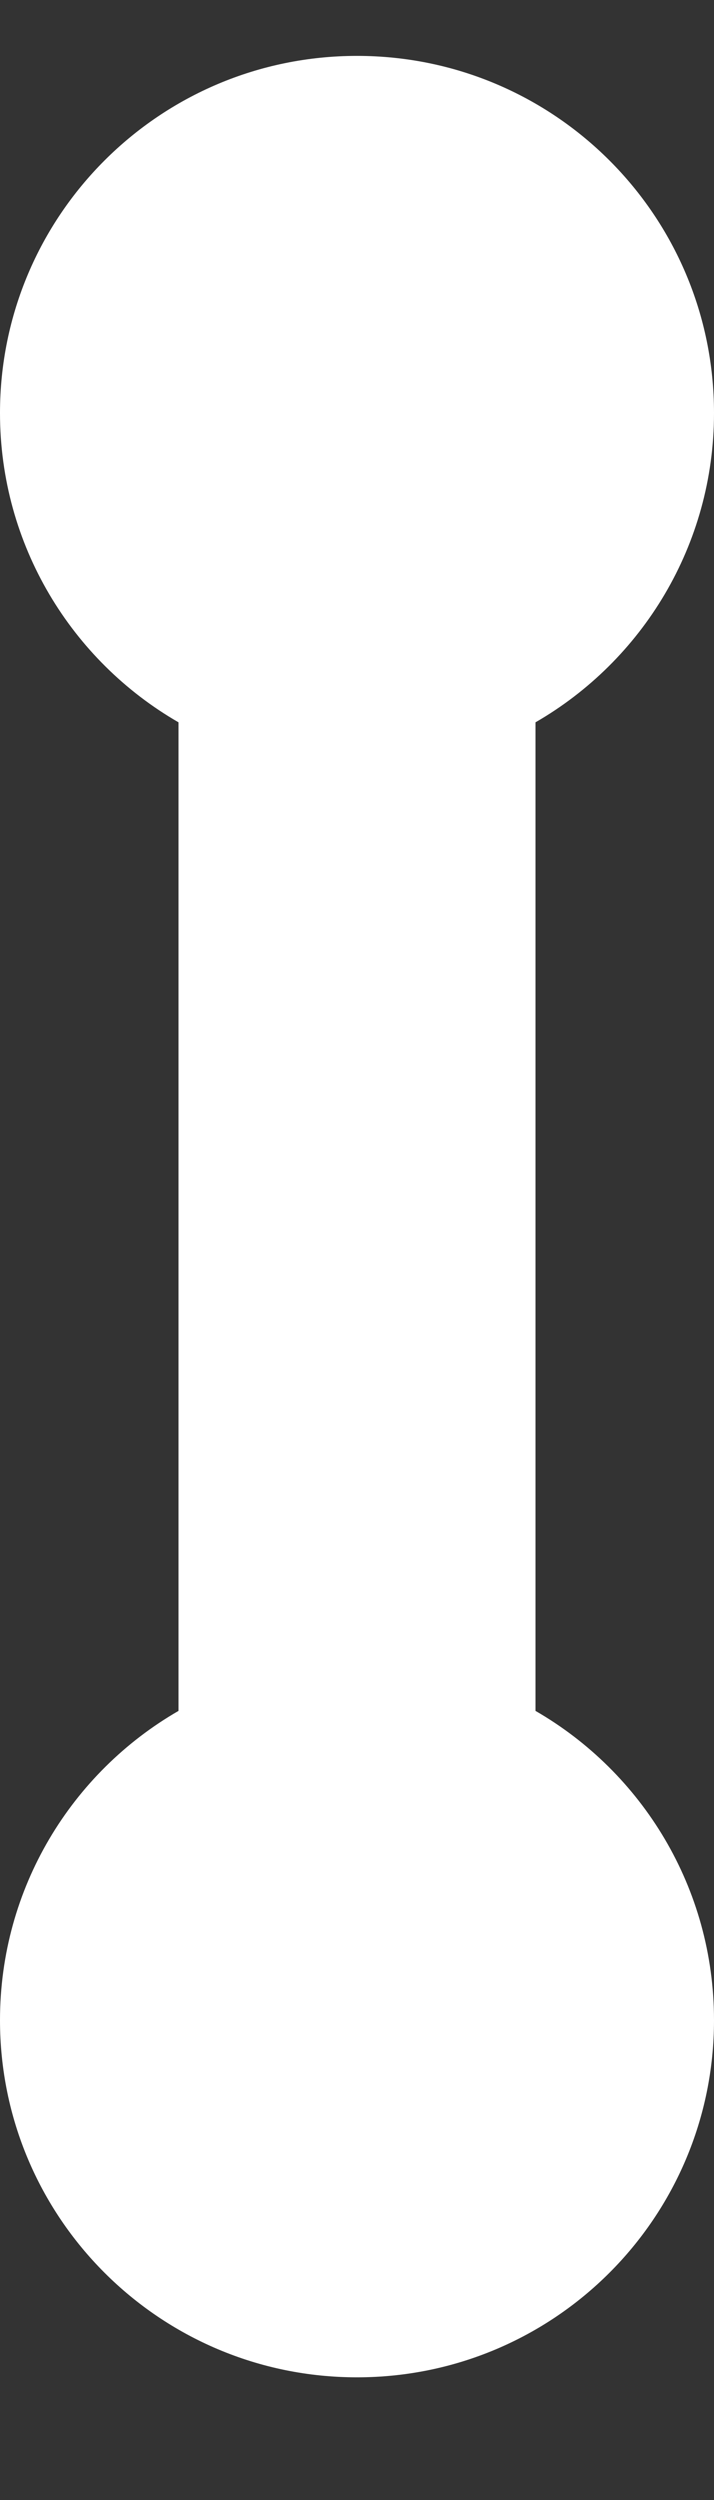 <svg width="4" height="14" viewBox="0 0 4 14" fill="none" xmlns="http://www.w3.org/2000/svg">
<rect x="0" y="0" width="4" height="14" fill="#333333" stroke="none"/>
<path fill-rule="evenodd" clip-rule="evenodd" d="M4 2.313C4 3.053 3.598 3.7 3 4.045L3 9.581C3.598 9.926 4 10.573 4 11.313C4 12.418 3.105 13.313 2 13.313C0.895 13.313 0 12.418 0 11.313C0 10.573 0.402 9.926 1 9.581L1 4.045C0.402 3.7 0 3.053 0 2.313C0 1.208 0.895 0.313 2 0.313C3.105 0.313 4 1.208 4 2.313Z" fill="white"/>
</svg>
